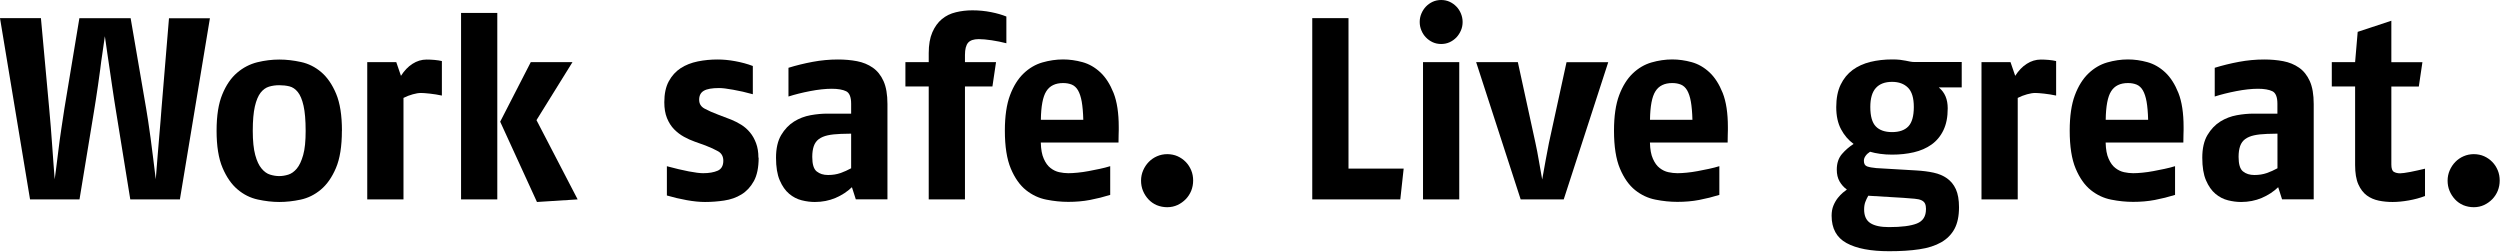 <?xml version="1.0" encoding="UTF-8"?>
<svg id="logo" xmlns="http://www.w3.org/2000/svg" viewBox="0 0 416 42">
  <path d="M29.91,33.18h-8.23l-2.37-14.65c-.09-.49-.19-1.11-.3-1.88-.12-.76-.24-1.58-.37-2.46-.13-.88-.26-1.77-.39-2.67-.13-.91-.25-1.74-.37-2.5-.12-.76-.21-1.41-.28-1.96-.07-.55-.12-.89-.15-1.03-.03.14-.08.49-.15,1.03-.07.55-.17,1.2-.28,1.96-.12.76-.23,1.59-.34,2.5-.12.9-.24,1.8-.37,2.67s-.25,1.7-.37,2.46c-.12.76-.22,1.39-.3,1.88l-2.41,14.65H5L0,3.02h6.81l1.38,15.08c.09.92.17,1.92.26,3,.09,1.08.17,2.15.24,3.21.07,1.06.14,2.08.22,3.04.07.96.14,1.79.19,2.48.03-.17.1-.71.22-1.62.11-.91.24-1.95.39-3.12.14-1.18.31-2.41.5-3.68.19-1.28.35-2.38.5-3.3l2.5-15.08h8.53l2.59,15.08c.09.49.19,1.16.32,2,.13.85.26,1.8.41,2.87.14,1.06.29,2.18.43,3.36.14,1.18.29,2.34.43,3.49.09-1.15.18-2.33.28-3.53.1-1.21.19-2.33.28-3.38.09-1.05.16-2,.24-2.84s.12-1.5.15-1.96l1.25-15.08h6.81l-5,30.17Z"/>
  <path d="M56.89,21.76c0,2.59-.33,4.65-.99,6.2-.66,1.55-1.5,2.75-2.52,3.6s-2.14,1.4-3.36,1.66c-1.22.26-2.41.39-3.55.39s-2.34-.14-3.58-.41c-1.24-.27-2.36-.83-3.36-1.68-1.01-.85-1.84-2.05-2.5-3.6-.66-1.55-.99-3.61-.99-6.16s.32-4.52.95-6.05c.63-1.54,1.45-2.74,2.46-3.6,1-.86,2.13-1.44,3.36-1.75,1.23-.3,2.46-.45,3.66-.45s2.38.14,3.62.41c1.24.27,2.36.83,3.36,1.68,1,.85,1.83,2.05,2.48,3.6s.97,3.61.97,6.16ZM50.86,21.76c0-1.75-.12-3.14-.35-4.16-.23-1.02-.55-1.78-.95-2.28-.4-.5-.87-.82-1.4-.95-.53-.13-1.1-.19-1.7-.19s-1.17.08-1.7.24c-.53.16-1,.5-1.4,1.01-.4.52-.72,1.28-.95,2.28-.23,1.01-.35,2.36-.35,4.05s.14,3.04.41,4.03.62,1.75,1.06,2.26c.43.52.91.86,1.42,1.01.52.16,1.02.24,1.51.24s.99-.08,1.51-.24c.52-.16.99-.5,1.42-1.01.43-.52.78-1.27,1.06-2.26s.41-2.33.41-4.03Z"/>
  <path d="M73.52,15.9c-.66-.14-1.32-.25-1.98-.32-.66-.07-1.15-.11-1.47-.11-.4,0-.86.07-1.38.22-.52.14-1.03.34-1.55.6v16.89h-6.03V10.34h4.83l.78,2.28c.55-.86,1.18-1.53,1.92-2,.73-.47,1.51-.71,2.35-.71.4,0,.84.02,1.31.06s.88.11,1.23.19v5.73Z"/>
  <path d="M76.72,33.18V2.15h6.03v31.03h-6.03ZM89.35,33.61l-6.12-13.36,5.09-9.91h6.94l-5.99,9.65,6.85,13.19-6.77.43Z"/>
  <path d="M126.24,26.24c0,1.64-.27,2.94-.8,3.9-.53.96-1.22,1.7-2.07,2.22-.85.52-1.8.85-2.87,1.01-1.06.16-2.13.24-3.19.24-.89,0-1.9-.1-3.02-.3-1.12-.2-2.23-.46-3.32-.78v-4.87c1.38.37,2.59.66,3.64.86,1.05.2,1.85.3,2.39.3.98,0,1.78-.14,2.41-.41.63-.27.95-.83.95-1.66,0-.72-.29-1.24-.86-1.57-.58-.33-1.28-.65-2.11-.97l-1.81-.65c-.58-.2-1.16-.47-1.77-.8-.6-.33-1.15-.75-1.64-1.25-.49-.5-.88-1.12-1.18-1.85-.3-.73-.45-1.62-.45-2.65,0-1.41.25-2.57.75-3.49.5-.92,1.16-1.64,1.98-2.18.82-.53,1.77-.9,2.84-1.12,1.08-.22,2.18-.32,3.3-.32.92,0,1.9.09,2.93.28,1.03.19,2.01.45,2.93.8v4.7c-1.15-.32-2.24-.57-3.28-.75-1.03-.19-1.81-.28-2.33-.28-1.18,0-2.02.15-2.54.45-.52.3-.78.8-.78,1.49s.3,1.16.91,1.49,1.36.67,2.28,1.01l2.15.82c.57.23,1.13.52,1.68.86.55.35,1.03.77,1.44,1.27.42.5.75,1.1,1.01,1.79.26.69.39,1.49.39,2.41Z"/>
  <path d="M142.41,33.18l-.65-2.03c-.78.75-1.69,1.34-2.74,1.79-1.05.44-2.19.67-3.43.67-.69,0-1.42-.09-2.18-.28-.76-.19-1.46-.55-2.09-1.08-.63-.53-1.16-1.28-1.57-2.24-.42-.96-.62-2.22-.62-3.77s.29-2.81.86-3.77c.57-.96,1.29-1.71,2.13-2.24.85-.53,1.77-.88,2.76-1.06s1.92-.26,2.78-.26h3.97v-1.64c0-1.12-.28-1.82-.84-2.09s-1.36-.41-2.39-.41-2.26.13-3.6.39c-1.34.26-2.54.56-3.6.9v-4.78c1.29-.4,2.64-.73,4.03-.99,1.39-.26,2.79-.39,4.2-.39,1.12,0,2.18.09,3.17.28.99.19,1.87.55,2.63,1.08.76.53,1.36,1.28,1.79,2.24.43.96.65,2.23.65,3.81v15.86h-5.26ZM141.63,22.24l-1.72.04c-.86.03-1.59.11-2.18.24-.59.13-1.08.34-1.47.62-.39.29-.67.68-.84,1.16-.17.49-.26,1.09-.26,1.81,0,1.21.24,2.01.73,2.41.49.4,1.12.6,1.9.6s1.43-.11,2.05-.32c.62-.22,1.21-.48,1.79-.8v-5.77Z"/>
  <path d="M167.47,7.2c-.78-.2-1.59-.37-2.46-.5-.86-.13-1.58-.19-2.15-.19-.83,0-1.42.2-1.77.6-.34.4-.52,1.08-.52,2.02v1.21h5.17l-.6,4.05h-4.57v18.79h-6.03V14.39h-3.88v-4.05h3.88v-1.51c0-1.38.2-2.53.6-3.45.4-.92.93-1.65,1.59-2.2.66-.55,1.44-.93,2.33-1.14.89-.22,1.81-.32,2.76-.32,1.06,0,2.1.1,3.1.3,1.01.2,1.85.45,2.54.73v4.44Z"/>
  <path d="M173.19,23.74c.03,1.12.19,2.02.5,2.69.3.68.67,1.19,1.12,1.53.45.35.93.58,1.44.69s1.02.17,1.51.17c.46,0,.98-.03,1.57-.09.59-.06,1.19-.14,1.81-.26.62-.11,1.23-.24,1.85-.37.62-.13,1.2-.28,1.75-.45v4.78c-1.09.34-2.21.62-3.36.84-1.15.22-2.36.32-3.62.32-1.18,0-2.39-.12-3.64-.37-1.25-.24-2.38-.78-3.4-1.59-1.02-.82-1.86-2.01-2.52-3.58-.66-1.57-.99-3.67-.99-6.31,0-2.41.29-4.38.86-5.9.57-1.52,1.33-2.73,2.26-3.62.93-.89,1.98-1.5,3.12-1.83,1.15-.33,2.3-.5,3.45-.5,1.06,0,2.14.15,3.23.45,1.09.3,2.08.87,2.97,1.7.89.83,1.62,1.98,2.2,3.43.57,1.45.86,3.34.86,5.67v.52c0,.17,0,.42-.02.75-.01.33-.02.77-.02,1.31h-12.93ZM180.26,19.95c-.03-1.23-.12-2.25-.26-3.04-.14-.79-.35-1.41-.62-1.88-.27-.46-.62-.78-1.03-.95-.42-.17-.9-.26-1.44-.26-1.29,0-2.23.45-2.8,1.36-.58.9-.88,2.49-.91,4.76h7.07Z"/>
  <path d="M198.54,30.04c0,.6-.11,1.17-.32,1.7-.22.53-.52,1-.91,1.4s-.84.72-1.36.97c-.52.24-1.09.37-1.72.37s-1.21-.12-1.75-.34c-.53-.23-.99-.55-1.38-.97-.39-.42-.69-.89-.91-1.42-.22-.53-.32-1.1-.32-1.7s.12-1.17.35-1.7c.23-.53.54-1,.93-1.4.39-.4.85-.72,1.38-.95s1.1-.35,1.7-.35,1.21.12,1.72.35.97.55,1.36.95c.39.4.69.87.91,1.4.22.53.32,1.1.32,1.7Z"/>
  <path d="M233.01,33.18h-14.65V3.02h6.03v25.04h9.18l-.56,5.13Z"/>
  <path d="M243.38,3.66c0,.49-.09.96-.28,1.4s-.44.83-.75,1.16c-.32.33-.69.6-1.12.8-.43.2-.91.3-1.42.3s-.99-.1-1.42-.3c-.43-.2-.8-.47-1.12-.8s-.57-.72-.75-1.16c-.19-.45-.28-.91-.28-1.4s.09-.95.28-1.4c.19-.45.44-.83.75-1.16.32-.33.69-.6,1.12-.8.43-.2.91-.3,1.42-.3s.99.1,1.42.3c.43.2.8.47,1.12.8.32.33.57.72.75,1.16s.28.91.28,1.4ZM236.79,33.18V10.34h6.03v22.84h-6.03Z"/>
  <path d="M260.19,33.18h-7.15l-7.41-22.84h6.94l2.93,13.45c.2.92.39,1.89.56,2.91.17,1.02.36,2.08.56,3.17.2-1.09.39-2.17.58-3.23.19-1.06.37-2.01.54-2.84l2.93-13.45h6.94l-7.41,22.84Z"/>
  <path d="M274.55,23.74c.03,1.12.19,2.02.5,2.69.3.68.67,1.19,1.12,1.53.45.35.93.58,1.44.69s1.02.17,1.51.17c.46,0,.98-.03,1.57-.09.59-.06,1.19-.14,1.81-.26.62-.11,1.23-.24,1.85-.37.62-.13,1.2-.28,1.75-.45v4.78c-1.09.34-2.21.62-3.36.84-1.15.22-2.36.32-3.62.32-1.18,0-2.39-.12-3.64-.37-1.25-.24-2.38-.78-3.4-1.59-1.02-.82-1.86-2.01-2.52-3.58-.66-1.57-.99-3.67-.99-6.31,0-2.41.29-4.38.86-5.9.57-1.52,1.33-2.73,2.26-3.62.93-.89,1.98-1.5,3.12-1.83,1.15-.33,2.3-.5,3.45-.5,1.06,0,2.14.15,3.23.45,1.09.3,2.08.87,2.97,1.7.89.83,1.62,1.98,2.2,3.43.57,1.45.86,3.34.86,5.67v.52c0,.17,0,.42-.02.75-.01.33-.02.77-.02,1.31h-12.93ZM281.62,19.95c-.03-1.23-.12-2.25-.26-3.04-.14-.79-.35-1.41-.62-1.88-.27-.46-.62-.78-1.03-.95-.42-.17-.9-.26-1.44-.26-1.29,0-2.23.45-2.8,1.36-.58.9-.88,2.49-.91,4.76h7.07Z"/>
  <path d="M322.64,14.57c.98.81,1.46,1.95,1.46,3.45s-.24,2.65-.71,3.64c-.47.99-1.14,1.79-1.98,2.39s-1.83,1.03-2.95,1.29c-1.12.26-2.33.39-3.62.39-.69,0-1.35-.04-1.98-.13s-1.19-.2-1.68-.35c-.32.2-.57.43-.75.69-.19.26-.28.53-.28.82,0,.49.18.8.54.93s.87.22,1.53.28l6.64.39c1.06.06,2.02.18,2.89.37s1.61.5,2.24.95c.63.45,1.12,1.05,1.47,1.81.34.76.52,1.76.52,2.99,0,1.47-.25,2.66-.75,3.6-.5.93-1.24,1.68-2.22,2.24s-2.19.95-3.64,1.16c-1.45.22-3.12.32-5.02.32-3.07,0-5.44-.45-7.09-1.36-1.65-.9-2.48-2.42-2.48-4.55,0-.63.1-1.19.3-1.68.2-.49.45-.91.73-1.27.29-.36.57-.65.84-.88.27-.23.5-.4.67-.52-.49-.35-.89-.79-1.21-1.34-.32-.55-.47-1.21-.47-1.98,0-1.06.29-1.92.86-2.59.57-.66,1.22-1.22,1.94-1.68-.86-.63-1.56-1.44-2.09-2.44-.53-.99-.8-2.22-.8-3.68s.24-2.71.73-3.73c.49-1.02,1.16-1.84,2-2.46.85-.62,1.83-1.06,2.95-1.34,1.12-.27,2.33-.41,3.62-.41.52,0,.95.02,1.31.06.36.04.67.09.95.15.27.06.52.11.75.15.23.04.47.07.73.07h7.84v4.22h-3.79ZM320.49,34.82c0-.4-.06-.72-.17-.95s-.31-.41-.58-.54c-.27-.13-.65-.22-1.14-.26-.49-.04-1.12-.09-1.9-.15l-5.82-.35c-.2.35-.37.7-.5,1.06-.13.36-.19.77-.19,1.23,0,1.06.35,1.82,1.03,2.26.69.45,1.72.67,3.1.67,2.1,0,3.65-.2,4.65-.6,1.01-.4,1.51-1.19,1.51-2.37ZM318.46,17.8c0-1.49-.32-2.56-.97-3.21-.65-.65-1.53-.97-2.65-.97-1.18,0-2.08.34-2.69,1.01-.62.68-.93,1.73-.93,3.17,0,1.52.3,2.6.91,3.23.6.63,1.51.95,2.71.95s2.11-.32,2.71-.95c.6-.63.91-1.71.91-3.23Z"/>
  <path d="M342.13,15.9c-.66-.14-1.32-.25-1.98-.32-.66-.07-1.15-.11-1.47-.11-.4,0-.86.07-1.38.22-.52.14-1.03.34-1.55.6v16.89h-6.03V10.34h4.83l.78,2.28c.55-.86,1.18-1.53,1.92-2,.73-.47,1.51-.71,2.35-.71.4,0,.84.02,1.31.06s.88.11,1.23.19v5.73Z"/>
  <path d="M350.38,23.74c.03,1.12.19,2.02.5,2.69.3.68.67,1.19,1.12,1.53.45.35.93.58,1.44.69s1.02.17,1.51.17c.46,0,.98-.03,1.57-.09.59-.06,1.19-.14,1.81-.26.62-.11,1.23-.24,1.85-.37.62-.13,1.2-.28,1.75-.45v4.78c-1.09.34-2.21.62-3.36.84-1.15.22-2.36.32-3.62.32-1.18,0-2.39-.12-3.64-.37-1.25-.24-2.38-.78-3.4-1.59-1.02-.82-1.86-2.01-2.52-3.58-.66-1.57-.99-3.67-.99-6.31,0-2.41.29-4.38.86-5.9.57-1.52,1.33-2.73,2.26-3.62.93-.89,1.98-1.5,3.12-1.83,1.15-.33,2.3-.5,3.45-.5,1.06,0,2.14.15,3.23.45,1.09.3,2.08.87,2.97,1.7.89.83,1.62,1.98,2.2,3.43.57,1.45.86,3.34.86,5.67v.52c0,.17,0,.42-.02.75-.01.33-.02.77-.02,1.31h-12.93ZM357.45,19.95c-.03-1.23-.12-2.25-.26-3.04-.14-.79-.35-1.41-.62-1.88-.27-.46-.62-.78-1.03-.95-.42-.17-.9-.26-1.44-.26-1.29,0-2.23.45-2.8,1.36-.58.9-.88,2.49-.91,4.76h7.07Z"/>
  <path d="M379.74,33.18l-.65-2.03c-.78.75-1.69,1.34-2.74,1.79-1.05.44-2.19.67-3.43.67-.69,0-1.42-.09-2.18-.28-.76-.19-1.46-.55-2.09-1.08-.63-.53-1.16-1.28-1.57-2.24-.42-.96-.62-2.22-.62-3.77s.29-2.81.86-3.77c.57-.96,1.29-1.71,2.13-2.24.85-.53,1.77-.88,2.76-1.06s1.92-.26,2.78-.26h3.97v-1.64c0-1.12-.28-1.82-.84-2.09s-1.36-.41-2.39-.41-2.26.13-3.6.39c-1.34.26-2.54.56-3.6.9v-4.78c1.29-.4,2.64-.73,4.03-.99,1.39-.26,2.79-.39,4.2-.39,1.12,0,2.18.09,3.17.28.99.19,1.87.55,2.63,1.08.76.53,1.36,1.28,1.79,2.24.43.96.65,2.23.65,3.81v15.86h-5.26ZM378.97,22.24l-1.72.04c-.86.03-1.59.11-2.18.24-.59.13-1.08.34-1.47.62-.39.29-.67.68-.84,1.16-.17.49-.26,1.09-.26,1.81,0,1.21.24,2.01.73,2.41.49.4,1.12.6,1.9.6s1.43-.11,2.05-.32c.62-.22,1.21-.48,1.79-.8v-5.77Z"/>
  <path d="M403.51,32.62c-.83.32-1.73.56-2.69.73-.96.17-1.86.26-2.69.26-.78,0-1.54-.07-2.28-.22s-1.41-.43-2-.86c-.59-.43-1.06-1.05-1.42-1.85-.36-.8-.54-1.88-.54-3.23v-13.06h-3.88v-4.05h3.88l.43-5.04,5.6-1.85v6.9h5.17l-.6,4.05h-4.57v12.97c0,.66.14,1.07.43,1.23.29.16.63.24,1.03.24.14,0,.37-.02.67-.06.3-.04.65-.1,1.03-.17.39-.07.8-.16,1.23-.26.43-.1.83-.19,1.21-.28v4.57Z"/>
  <path d="M415.95,30.04c0,.6-.11,1.17-.32,1.7-.22.53-.52,1-.91,1.4s-.84.72-1.36.97c-.52.24-1.09.37-1.72.37s-1.21-.12-1.75-.34c-.53-.23-.99-.55-1.38-.97-.39-.42-.69-.89-.91-1.42-.22-.53-.32-1.1-.32-1.7s.12-1.17.35-1.7c.23-.53.54-1,.93-1.4.39-.4.85-.72,1.38-.95s1.1-.35,1.7-.35,1.21.12,1.72.35.97.55,1.36.95c.39.4.69.87.91,1.4.22.53.32,1.1.32,1.7Z"/>
</svg>